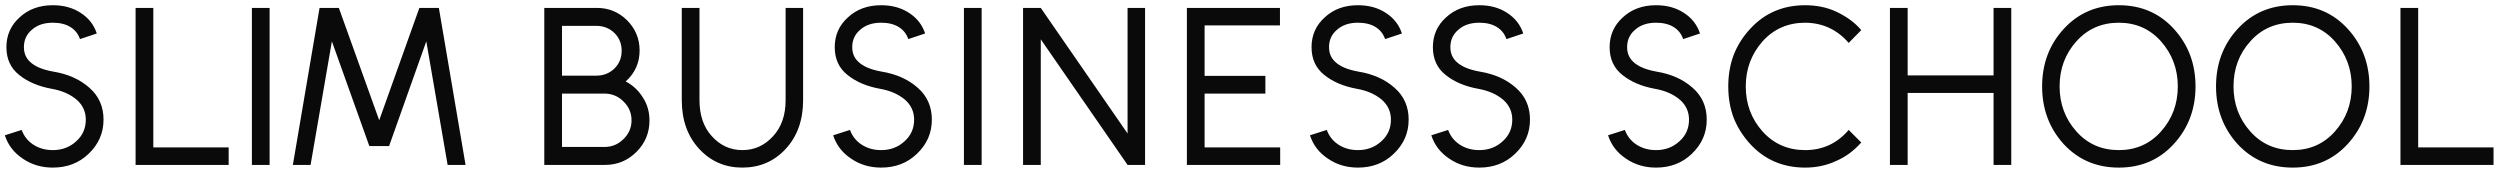 <?xml version="1.0" encoding="UTF-8"?> <svg xmlns="http://www.w3.org/2000/svg" width="379" height="26" viewBox="0 0 379 26" fill="none"><path d="M8.01 0.792C9.642 0.792 11.047 1.177 12.226 1.948C13.427 2.719 14.243 3.761 14.674 5.076L12.124 5.926C11.852 5.133 11.365 4.521 10.662 4.09C9.959 3.659 9.075 3.444 8.01 3.444C6.695 3.444 5.641 3.795 4.848 4.498C4.032 5.178 3.624 6.062 3.624 7.15C3.624 8.034 3.919 8.759 4.508 9.326C5.233 10.051 6.423 10.561 8.078 10.856C10.299 11.219 12.124 12.035 13.552 13.304C14.98 14.551 15.694 16.16 15.694 18.132C15.694 20.149 14.946 21.872 13.45 23.3C11.999 24.705 10.186 25.408 8.01 25.408C6.287 25.408 4.769 24.955 3.454 24.048C2.117 23.164 1.21 21.985 0.734 20.512L3.284 19.696C3.624 20.625 4.202 21.362 5.018 21.906C5.879 22.473 6.877 22.756 8.01 22.756C9.415 22.756 10.605 22.303 11.58 21.396C12.532 20.535 13.008 19.447 13.008 18.132C13.008 16.931 12.543 15.922 11.614 15.106C10.639 14.29 9.404 13.746 7.908 13.474C5.868 13.111 4.202 12.409 2.91 11.366C1.618 10.346 0.972 8.941 0.972 7.15C0.972 5.337 1.641 3.829 2.978 2.628C4.293 1.404 5.97 0.792 8.01 0.792ZM20.556 25V1.2H23.242V22.348H34.666V25H20.556ZM38.187 25V1.2H40.873V25H38.187ZM48.444 1.2H51.368L57.488 18.234L63.574 1.2H66.532L70.578 25H67.858L64.628 6.266L58.984 22.144H55.992L50.314 6.266L47.084 25H44.398L48.444 1.2ZM85.2 14.188V22.28H91.626C92.759 22.28 93.722 21.883 94.516 21.09C95.332 20.297 95.74 19.345 95.74 18.234C95.74 17.123 95.332 16.171 94.516 15.378C93.722 14.585 92.759 14.188 91.626 14.188H85.2ZM85.2 3.92V11.468H90.402C91.49 11.468 92.408 11.105 93.156 10.38C93.881 9.655 94.244 8.759 94.244 7.694C94.244 6.629 93.881 5.733 93.156 5.008C92.408 4.283 91.49 3.92 90.402 3.92H85.2ZM82.514 1.2H90.504C92.294 1.2 93.824 1.835 95.094 3.104C96.34 4.373 96.964 5.892 96.964 7.66C96.964 9.519 96.261 11.083 94.856 12.352C95.921 12.896 96.794 13.712 97.474 14.8C98.131 15.82 98.46 16.976 98.46 18.268C98.46 20.127 97.802 21.713 96.488 23.028C95.173 24.343 93.586 25 91.728 25H82.514V1.2ZM103.357 1.2H106.043V15.174C106.043 17.463 106.666 19.288 107.913 20.648C109.182 22.053 110.724 22.756 112.537 22.756C114.373 22.756 115.926 22.053 117.195 20.648C118.464 19.288 119.099 17.463 119.099 15.174V1.2H121.751V15.174C121.751 18.211 120.867 20.682 119.099 22.586C117.354 24.467 115.166 25.408 112.537 25.408C109.93 25.408 107.754 24.467 106.009 22.586C104.241 20.682 103.357 18.211 103.357 15.174V1.2ZM133.584 0.792C135.216 0.792 136.622 1.177 137.8 1.948C139.002 2.719 139.818 3.761 140.248 5.076L137.698 5.926C137.426 5.133 136.939 4.521 136.236 4.09C135.534 3.659 134.65 3.444 133.584 3.444C132.27 3.444 131.216 3.795 130.422 4.498C129.606 5.178 129.198 6.062 129.198 7.15C129.198 8.034 129.493 8.759 130.082 9.326C130.808 10.051 131.998 10.561 133.652 10.856C135.874 11.219 137.698 12.035 139.126 13.304C140.554 14.551 141.268 16.16 141.268 18.132C141.268 20.149 140.52 21.872 139.024 23.3C137.574 24.705 135.76 25.408 133.584 25.408C131.862 25.408 130.343 24.955 129.028 24.048C127.691 23.164 126.784 21.985 126.308 20.512L128.858 19.696C129.198 20.625 129.776 21.362 130.592 21.906C131.454 22.473 132.451 22.756 133.584 22.756C134.99 22.756 136.18 22.303 137.154 21.396C138.106 20.535 138.582 19.447 138.582 18.132C138.582 16.931 138.118 15.922 137.188 15.106C136.214 14.29 134.978 13.746 133.482 13.474C131.442 13.111 129.776 12.409 128.484 11.366C127.192 10.346 126.546 8.941 126.546 7.15C126.546 5.337 127.215 3.829 128.552 2.628C129.867 1.404 131.544 0.792 133.584 0.792ZM146.131 25V1.2H148.817V25H146.131ZM155.096 1.2H157.782L170.94 20.24V1.2H173.592V25H170.94L157.782 5.96V25H155.096V1.2ZM179.932 25V1.2H194.042V3.852H182.618V11.502H191.832V14.188H182.618V22.348H194.076V25H179.932ZM205.867 0.792C207.499 0.792 208.905 1.177 210.083 1.948C211.285 2.719 212.101 3.761 212.531 5.076L209.981 5.926C209.709 5.133 209.222 4.521 208.519 4.09C207.817 3.659 206.933 3.444 205.867 3.444C204.553 3.444 203.499 3.795 202.705 4.498C201.889 5.178 201.481 6.062 201.481 7.15C201.481 8.034 201.776 8.759 202.365 9.326C203.091 10.051 204.281 10.561 205.935 10.856C208.157 11.219 209.981 12.035 211.409 13.304C212.837 14.551 213.551 16.16 213.551 18.132C213.551 20.149 212.803 21.872 211.307 23.3C209.857 24.705 208.043 25.408 205.867 25.408C204.145 25.408 202.626 24.955 201.311 24.048C199.974 23.164 199.067 21.985 198.591 20.512L201.141 19.696C201.481 20.625 202.059 21.362 202.875 21.906C203.737 22.473 204.734 22.756 205.867 22.756C207.273 22.756 208.463 22.303 209.437 21.396C210.389 20.535 210.865 19.447 210.865 18.132C210.865 16.931 210.401 15.922 209.471 15.106C208.497 14.29 207.261 13.746 205.765 13.474C203.725 13.111 202.059 12.409 200.767 11.366C199.475 10.346 198.829 8.941 198.829 7.15C198.829 5.337 199.498 3.829 200.835 2.628C202.15 1.404 203.827 0.792 205.867 0.792ZM224.262 0.792C225.894 0.792 227.299 1.177 228.478 1.948C229.679 2.719 230.495 3.761 230.926 5.076L228.376 5.926C228.104 5.133 227.617 4.521 226.914 4.09C226.211 3.659 225.327 3.444 224.262 3.444C222.947 3.444 221.893 3.795 221.1 4.498C220.284 5.178 219.876 6.062 219.876 7.15C219.876 8.034 220.171 8.759 220.76 9.326C221.485 10.051 222.675 10.561 224.33 10.856C226.551 11.219 228.376 12.035 229.804 13.304C231.232 14.551 231.946 16.16 231.946 18.132C231.946 20.149 231.198 21.872 229.702 23.3C228.251 24.705 226.438 25.408 224.262 25.408C222.539 25.408 221.021 24.955 219.706 24.048C218.369 23.164 217.462 21.985 216.986 20.512L219.536 19.696C219.876 20.625 220.454 21.362 221.27 21.906C222.131 22.473 223.129 22.756 224.262 22.756C225.667 22.756 226.857 22.303 227.832 21.396C228.784 20.535 229.26 19.447 229.26 18.132C229.26 16.931 228.795 15.922 227.866 15.106C226.891 14.29 225.656 13.746 224.16 13.474C222.12 13.111 220.454 12.409 219.162 11.366C217.87 10.346 217.224 8.941 217.224 7.15C217.224 5.337 217.893 3.829 219.23 2.628C220.545 1.404 222.222 0.792 224.262 0.792ZM251.057 0.792C252.689 0.792 254.094 1.177 255.273 1.948C256.474 2.719 257.29 3.761 257.721 5.076L255.171 5.926C254.899 5.133 254.412 4.521 253.709 4.09C253.006 3.659 252.122 3.444 251.057 3.444C249.742 3.444 248.688 3.795 247.895 4.498C247.079 5.178 246.671 6.062 246.671 7.15C246.671 8.034 246.966 8.759 247.555 9.326C248.28 10.051 249.47 10.561 251.125 10.856C253.346 11.219 255.171 12.035 256.599 13.304C258.027 14.551 258.741 16.16 258.741 18.132C258.741 20.149 257.993 21.872 256.497 23.3C255.046 24.705 253.233 25.408 251.057 25.408C249.334 25.408 247.816 24.955 246.501 24.048C245.164 23.164 244.257 21.985 243.781 20.512L246.331 19.696C246.671 20.625 247.249 21.362 248.065 21.906C248.926 22.473 249.924 22.756 251.057 22.756C252.462 22.756 253.652 22.303 254.627 21.396C255.579 20.535 256.055 19.447 256.055 18.132C256.055 16.931 255.59 15.922 254.661 15.106C253.686 14.29 252.451 13.746 250.955 13.474C248.915 13.111 247.249 12.409 245.957 11.366C244.665 10.346 244.019 8.941 244.019 7.15C244.019 5.337 244.688 3.829 246.025 2.628C247.34 1.404 249.017 0.792 251.057 0.792ZM273.667 0.792C274.506 0.792 275.322 0.871 276.115 1.03C276.909 1.189 277.668 1.438 278.393 1.778C279.119 2.118 279.799 2.515 280.433 2.968C281.068 3.421 281.646 3.954 282.167 4.566L280.263 6.504C278.518 4.487 276.319 3.467 273.667 3.444C271.061 3.444 268.907 4.385 267.207 6.266C265.507 8.193 264.657 10.471 264.657 13.1C264.657 15.752 265.507 18.03 267.207 19.934C268.907 21.815 271.061 22.756 273.667 22.756C276.319 22.756 278.518 21.736 280.263 19.696L282.167 21.6C281.623 22.212 281.034 22.756 280.399 23.232C279.787 23.685 279.119 24.071 278.393 24.388C276.943 25.068 275.367 25.408 273.667 25.408C270.29 25.408 267.502 24.207 265.303 21.804C264.215 20.603 263.388 19.288 262.821 17.86C262.277 16.409 262.005 14.823 262.005 13.1C262.005 11.377 262.277 9.791 262.821 8.34C263.388 6.889 264.215 5.575 265.303 4.396C267.502 1.993 270.29 0.792 273.667 0.792ZM286.514 25V1.2H289.2V11.434H302.222V1.2H304.908V25H302.222V14.086H289.2V25H286.514ZM321.213 3.444C318.607 3.444 316.465 4.385 314.787 6.266C313.087 8.147 312.237 10.425 312.237 13.1C312.237 15.752 313.087 18.03 314.787 19.934C316.465 21.815 318.607 22.756 321.213 22.756C323.797 22.756 325.928 21.815 327.605 19.934C329.305 18.03 330.155 15.752 330.155 13.1C330.155 10.471 329.305 8.193 327.605 6.266C325.928 4.385 323.797 3.444 321.213 3.444ZM321.213 0.792C324.591 0.792 327.367 1.982 329.543 4.362C331.742 6.765 332.841 9.677 332.841 13.1C332.841 16.545 331.731 19.469 329.509 21.872C327.333 24.229 324.568 25.408 321.213 25.408C317.836 25.408 315.048 24.218 312.849 21.838C310.673 19.435 309.585 16.523 309.585 13.1C309.585 9.677 310.673 6.776 312.849 4.396C315.048 1.993 317.836 0.792 321.213 0.792ZM347.577 3.444C344.97 3.444 342.828 4.385 341.151 6.266C339.451 8.147 338.601 10.425 338.601 13.1C338.601 15.752 339.451 18.03 341.151 19.934C342.828 21.815 344.97 22.756 347.577 22.756C350.161 22.756 352.291 21.815 353.969 19.934C355.669 18.03 356.519 15.752 356.519 13.1C356.519 10.471 355.669 8.193 353.969 6.266C352.291 4.385 350.161 3.444 347.577 3.444ZM347.577 0.792C350.954 0.792 353.731 1.982 355.907 4.362C358.105 6.765 359.205 9.677 359.205 13.1C359.205 16.545 358.094 19.469 355.873 21.872C353.697 24.229 350.931 25.408 347.577 25.408C344.199 25.408 341.411 24.218 339.213 21.838C337.037 19.435 335.949 16.523 335.949 13.1C335.949 9.677 337.037 6.776 339.213 4.396C341.411 1.993 344.199 0.792 347.577 0.792ZM363.91 25V1.2H366.596V22.348H378.02V25H363.91Z" fill="#0A0A0A"></path></svg> 